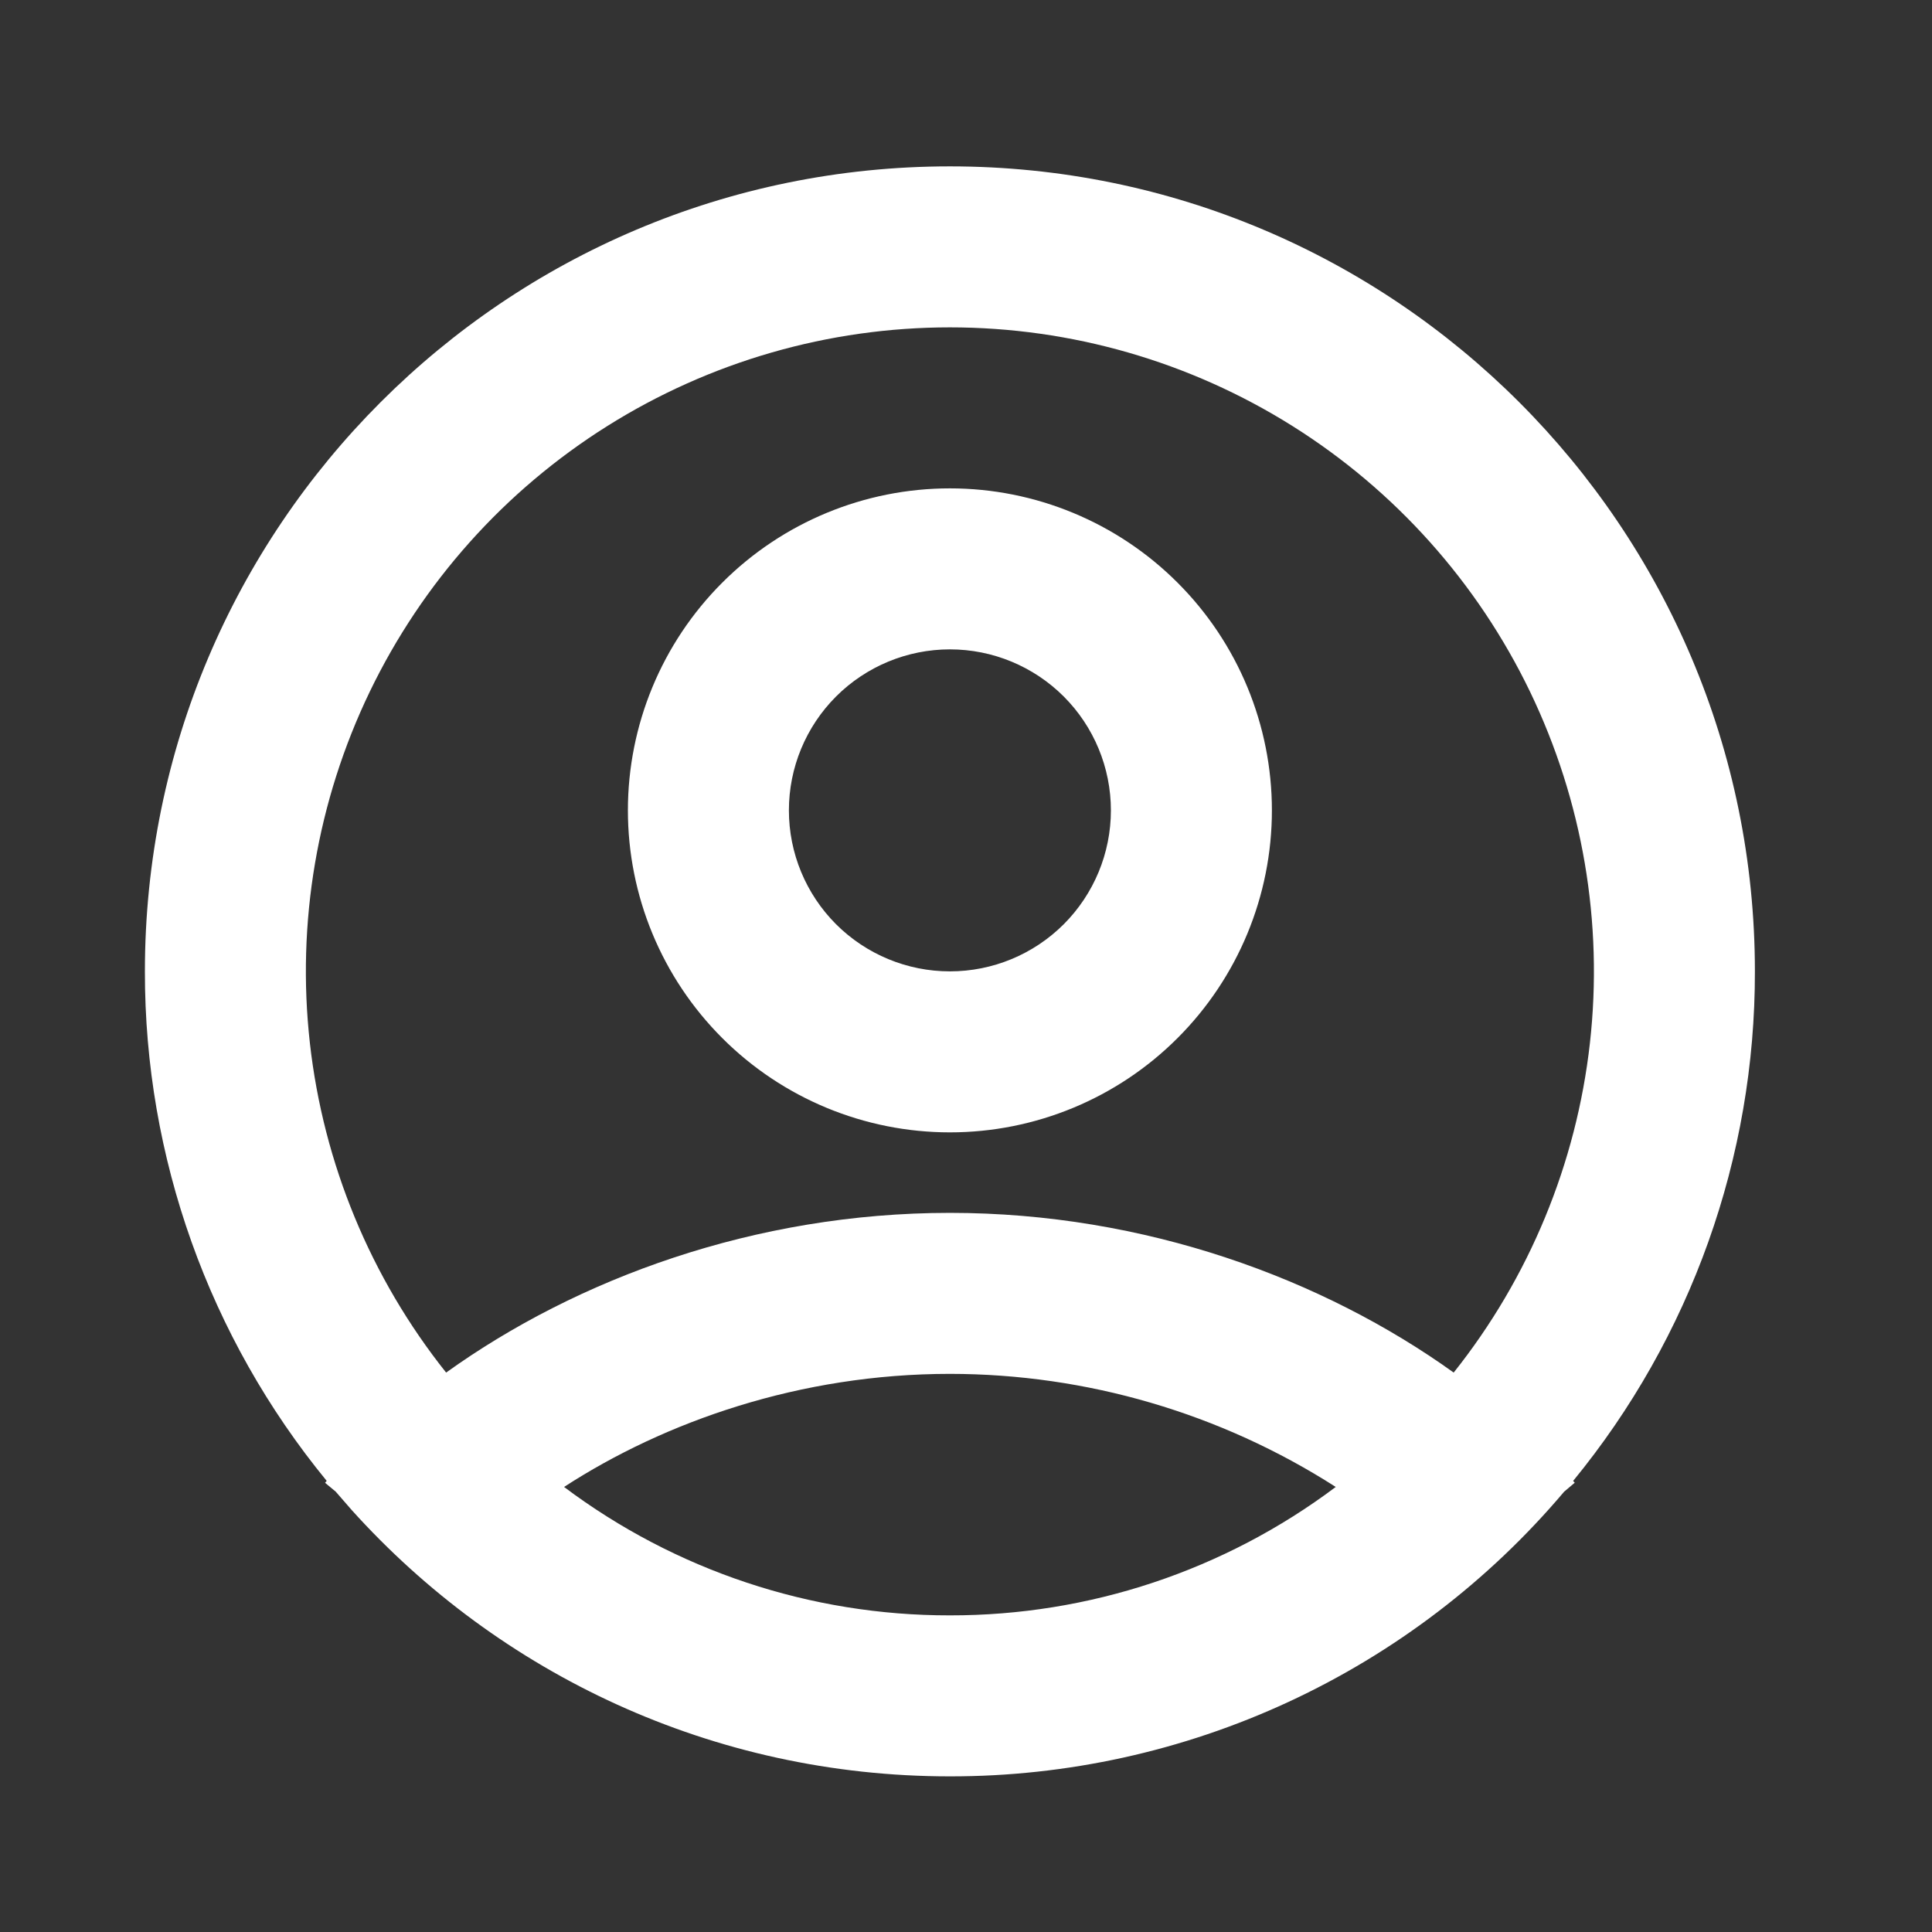 <svg width="45" height="45" viewBox="0 0 45 45" fill="none" xmlns="http://www.w3.org/2000/svg">
<rect x="0" y="0" width="45" height="45" fill="#333333" stroke="none"/>
<g clip-path="url(#clip0_5353_616)">
<path fill-rule="evenodd" clip-rule="evenodd" d="M22.125 3.875C32.481 3.875 40.875 12.269 40.875 22.625C40.882 26.952 39.385 31.148 36.641 34.494L36.679 34.535L36.431 34.745C34.673 36.825 32.482 38.496 30.011 39.641C27.54 40.786 24.849 41.378 22.125 41.375C16.594 41.375 11.625 38.981 8.194 35.174L7.819 34.743L7.571 34.537L7.609 34.492C4.865 31.146 3.369 26.952 3.375 22.625C3.375 12.269 11.769 3.875 22.125 3.875ZM22.125 32C18.637 32 15.486 33.11 13.138 34.634C15.73 36.58 18.884 37.63 22.125 37.625C25.366 37.63 28.52 36.58 31.112 34.634C28.429 32.916 25.311 32.002 22.125 32ZM22.125 7.625C19.302 7.625 16.537 8.421 14.146 9.923C11.756 11.424 9.838 13.569 8.612 16.112C7.387 18.655 6.903 21.492 7.218 24.297C7.533 27.102 8.633 29.762 10.391 31.97C13.431 29.789 17.578 28.25 22.125 28.25C26.672 28.25 30.819 29.789 33.859 31.97C35.617 29.762 36.717 27.102 37.032 24.297C37.347 21.492 36.863 18.655 35.638 16.112C34.412 13.569 32.494 11.424 30.104 9.923C27.713 8.421 24.948 7.625 22.125 7.625ZM22.125 11.375C24.114 11.375 26.022 12.165 27.428 13.572C28.835 14.978 29.625 16.886 29.625 18.875C29.625 20.864 28.835 22.772 27.428 24.178C26.022 25.585 24.114 26.375 22.125 26.375C20.136 26.375 18.228 25.585 16.822 24.178C15.415 22.772 14.625 20.864 14.625 18.875C14.625 16.886 15.415 14.978 16.822 13.572C18.228 12.165 20.136 11.375 22.125 11.375ZM22.125 15.125C21.131 15.125 20.177 15.52 19.473 16.223C18.77 16.927 18.375 17.88 18.375 18.875C18.375 19.87 18.77 20.823 19.473 21.527C20.177 22.23 21.131 22.625 22.125 22.625C23.12 22.625 24.073 22.23 24.777 21.527C25.48 20.823 25.875 19.87 25.875 18.875C25.875 17.88 25.48 16.927 24.777 16.223C24.073 15.52 23.12 15.125 22.125 15.125Z" fill="white"/>
</g>
<defs>
<clipPath id="clip0_5353_616">
<rect width="45" height="45" fill="white" transform="translate(-0.375 0.125)"/>
</clipPath>
</defs>
</svg>
